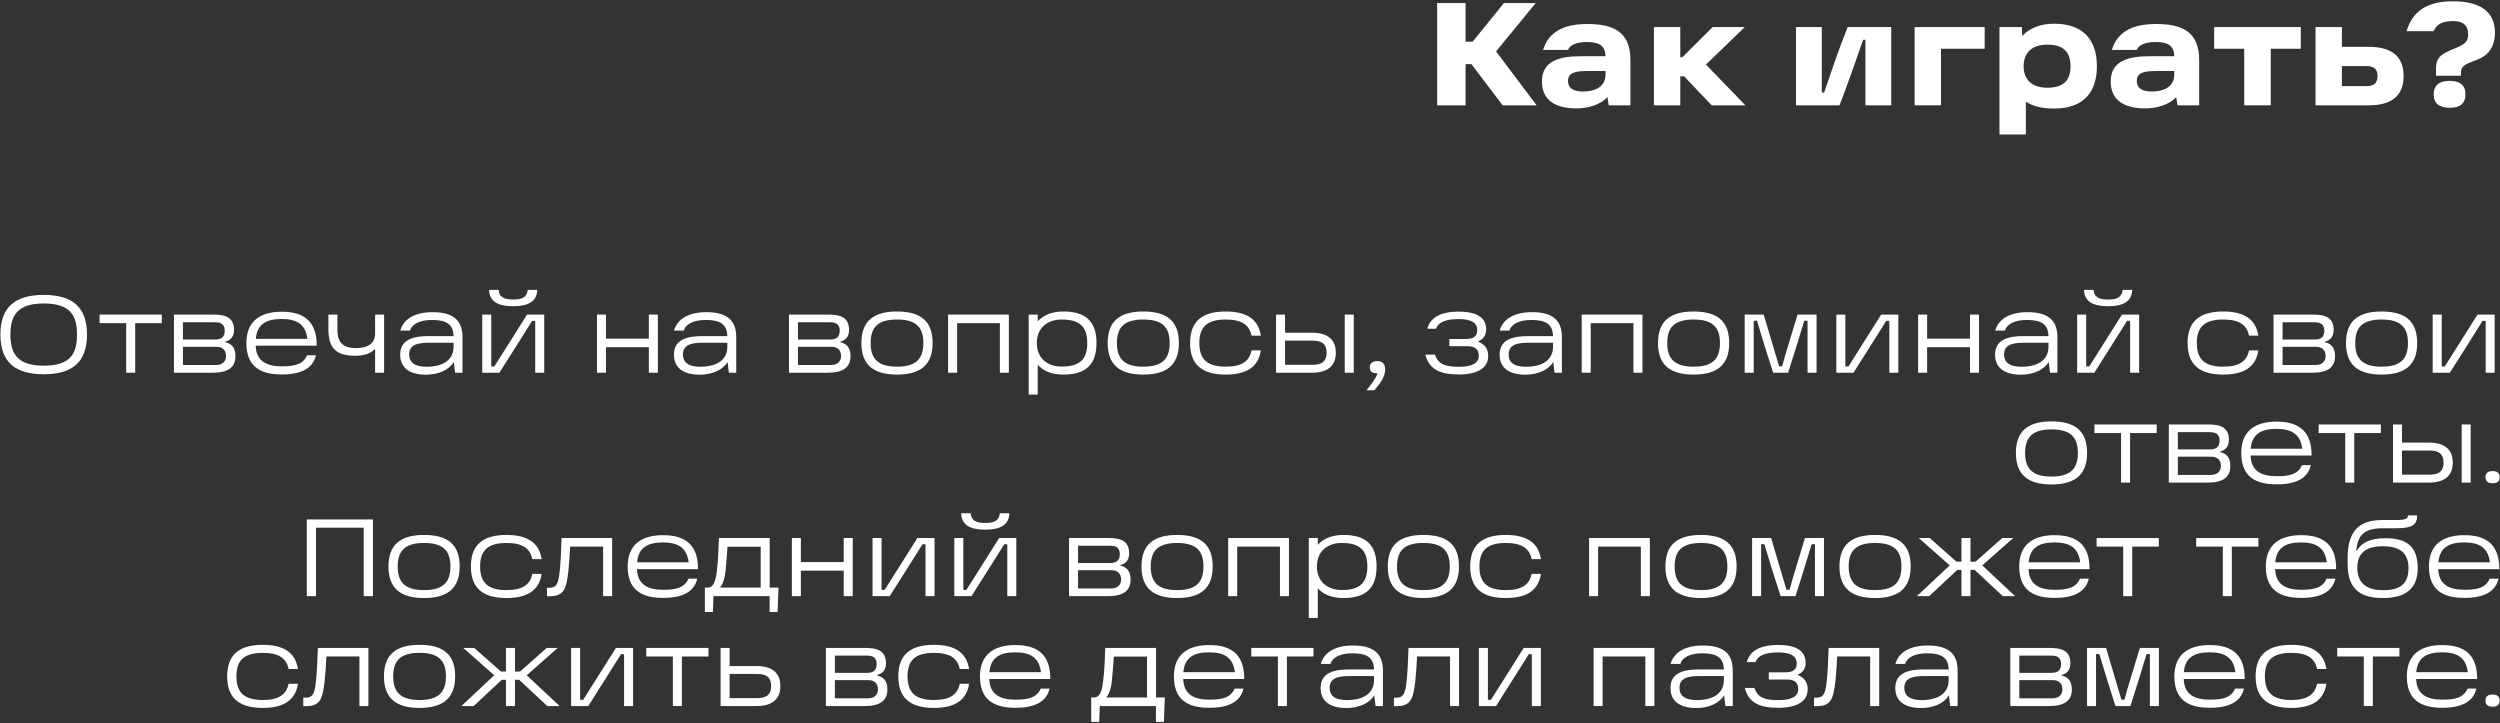 <?xml version="1.0" encoding="UTF-8"?> <svg xmlns="http://www.w3.org/2000/svg" width="1092" height="316" viewBox="0 0 1092 316" fill="none"><rect x="0" y="0" width="1092" height="316" fill="#333333" stroke="none"/><path d="M1088.78 303.36C1090.75 303.36 1091.85 304.224 1091.85 306C1091.85 307.872 1090.75 308.688 1088.78 308.688C1086.76 308.688 1085.66 307.872 1085.66 306C1085.66 304.224 1086.76 303.36 1088.78 303.36Z" fill="white"></path><path d="M1066.76 281.76C1076.89 281.76 1082.07 286.368 1082.03 296.592H1055.39C1055.58 303.312 1060.09 305.616 1066.76 305.616C1072.23 305.616 1076.07 304.848 1077.85 300.768H1081.69C1080.39 306.48 1075.31 309.168 1066.76 309.168C1056.78 309.168 1051.31 305.184 1051.31 295.44C1051.31 285.936 1057.31 281.76 1066.76 281.76ZM1055.43 293.616H1077.95C1077.18 287.376 1073.48 284.928 1066.71 284.928C1059.75 284.928 1055.96 287.376 1055.43 293.616Z" fill="white"></path><path d="M1020.9 286.752V283.008H1048.06V286.752H1036.45V308.4H1032.51V286.752H1020.9Z" fill="white"></path><path d="M1000.81 309.216C990.587 309.216 985.259 304.992 985.259 295.44C985.259 285.888 990.587 281.664 1000.81 281.664C1009.83 281.664 1015.07 284.976 1016.17 292.224H1012.09C1011.13 287.472 1007.72 285.168 1000.81 285.168C992.603 285.168 989.291 288.48 989.291 295.44C989.291 302.4 992.603 305.76 1000.81 305.76C1007.72 305.76 1011.13 303.456 1012.09 298.656H1016.17C1015.07 305.952 1009.83 309.216 1000.81 309.216Z" fill="white"></path><path d="M965.23 281.76C975.358 281.76 980.542 286.368 980.494 296.592H953.854C954.046 303.312 958.558 305.616 965.23 305.616C970.702 305.616 974.542 304.848 976.318 300.768H980.158C978.862 306.48 973.774 309.168 965.23 309.168C955.246 309.168 949.774 305.184 949.774 295.44C949.774 285.936 955.774 281.76 965.23 281.76ZM953.902 293.616H976.414C975.646 287.376 971.95 284.928 965.182 284.928C958.222 284.928 954.43 287.376 953.902 293.616Z" fill="white"></path><path d="M911.615 308.4V283.008H919.919L923.807 296.112C925.055 300.384 925.823 302.784 926.639 305.616H927.983C928.703 302.784 929.423 300.384 930.719 296.112L934.703 283.008H943.007V308.4H939.071V285.696H937.631C936.095 290.88 932.687 301.872 930.575 308.4H924.047C921.887 301.872 918.479 290.88 916.991 285.696H915.551V308.4H911.615Z" fill="white"></path><path d="M900.516 295.056C902.916 295.632 904.98 297.072 904.98 301.152C904.98 306.096 901.716 308.4 895.092 308.4H878.1V283.008H895.38C901.236 283.008 904.356 284.64 904.356 289.824C904.356 292.896 902.484 294.384 900.516 294.816V295.056ZM896.196 286.368H882.036V293.904H896.196C899.316 293.904 900.276 292.272 900.276 290.064C900.276 287.904 899.316 286.368 896.196 286.368ZM896.436 305.04C899.508 305.04 900.852 303.216 900.852 301.152C900.852 298.848 899.652 297.072 896.532 297.072H882.036V305.04H896.436Z" fill="white"></path><path d="M841.971 281.952C850.323 281.952 855.075 284.928 855.075 292.848V308.4H851.859L851.283 303.696C849.219 307.2 844.515 309.264 839.187 309.264C832.035 309.264 827.859 306.336 827.859 300.48C827.859 293.664 834.051 292.416 840.243 292.416H851.187C851.043 287.424 848.355 285.36 841.779 285.36C836.355 285.36 832.995 287.184 832.131 290.016H827.907C829.347 284.784 834.531 281.952 841.971 281.952ZM839.475 305.808C844.899 305.808 851.187 303.888 851.187 297.024V295.296H841.587C837.123 295.296 831.795 295.344 831.795 300.432C831.795 304.08 834.387 305.808 839.475 305.808Z" fill="white"></path><path d="M798.754 283.008H820.834V308.4H816.898V286.752H802.498C802.306 290.304 802.018 294.72 801.73 297.408C800.77 305.712 799.618 308.448 793.33 308.448H792.37V304.752H793.33C796.498 304.752 797.362 303.072 797.938 297.408C798.274 294.192 798.562 289.344 798.754 283.008Z" fill="white"></path><path d="M776.834 309.168C768.914 309.168 763.778 307.152 762.146 300.48H766.322C767.858 304.992 771.266 305.808 776.834 305.808C782.402 305.808 785.474 304.272 785.474 301.056C785.474 298.176 783.89 296.832 780.626 296.832H772.61V293.664H779.906C782.93 293.664 784.802 292.656 784.802 289.824C784.802 286.368 781.922 284.976 776.546 284.976C770.834 284.976 767.762 286.464 766.802 289.2H763.01C764.45 283.392 770.45 281.712 776.546 281.712C784.562 281.712 788.69 284.256 788.69 289.488C788.69 292.08 787.49 293.712 785.378 294.624V294.912C787.73 295.872 789.602 297.648 789.602 301.104C789.602 305.952 785.522 309.168 776.834 309.168Z" fill="white"></path><path d="M743.768 281.952C752.12 281.952 756.872 284.928 756.872 292.848V308.4H753.656L753.08 303.696C751.016 307.2 746.312 309.264 740.984 309.264C733.832 309.264 729.656 306.336 729.656 300.48C729.656 293.664 735.848 292.416 742.04 292.416H752.984C752.84 287.424 750.152 285.36 743.576 285.36C738.152 285.36 734.792 287.184 733.928 290.016H729.704C731.144 284.784 736.328 281.952 743.768 281.952ZM741.272 305.808C746.696 305.808 752.984 303.888 752.984 297.024V295.296H743.384C738.92 295.296 733.592 295.344 733.592 300.432C733.592 304.08 736.184 305.808 741.272 305.808Z" fill="white"></path><path d="M696.084 308.4V283.008H722.628V308.4H718.692V286.752H700.02V308.4H696.084Z" fill="white"></path><path d="M645.975 308.4V283.008H649.911V305.664H651.255C655.719 298.56 660.567 290.88 665.559 283.008H673.047V308.4H669.111V285.744H667.767C663.783 292.032 658.503 300.576 653.463 308.4H645.975Z" fill="white"></path><path d="M615.239 283.008H637.319V308.4H633.383V286.752H618.983C618.791 290.304 618.503 294.72 618.215 297.408C617.255 305.712 616.103 308.448 609.815 308.448H608.854V304.752H609.815C612.983 304.752 613.847 303.072 614.423 297.408C614.759 294.192 615.047 289.344 615.239 283.008Z" fill="white"></path><path d="M590.956 281.952C599.308 281.952 604.06 284.928 604.06 292.848V308.4H600.844L600.268 303.696C598.204 307.2 593.5 309.264 588.172 309.264C581.02 309.264 576.844 306.336 576.844 300.48C576.844 293.664 583.036 292.416 589.228 292.416H600.172C600.028 287.424 597.34 285.36 590.764 285.36C585.34 285.36 581.98 287.184 581.116 290.016H576.892C578.332 284.784 583.516 281.952 590.956 281.952ZM588.46 305.808C593.884 305.808 600.172 303.888 600.172 297.024V295.296H590.572C586.108 295.296 580.78 295.344 580.78 300.432C580.78 304.08 583.372 305.808 588.46 305.808Z" fill="white"></path><path d="M546.568 286.752V283.008H573.736V286.752H562.12V308.4H558.184V286.752H546.568Z" fill="white"></path><path d="M528.215 281.76C538.343 281.76 543.527 286.368 543.479 296.592H516.839C517.031 303.312 521.543 305.616 528.215 305.616C533.687 305.616 537.527 304.848 539.303 300.768H543.143C541.847 306.48 536.759 309.168 528.215 309.168C518.231 309.168 512.759 305.184 512.759 295.44C512.759 285.936 518.759 281.76 528.215 281.76ZM516.887 293.616H539.399C538.631 287.376 534.935 284.928 528.167 284.928C521.207 284.928 517.415 287.376 516.887 293.616Z" fill="white"></path><path d="M476.636 315.312V304.656H477.788C480.524 304.656 481.34 301.728 481.868 297.408C482.492 292.272 482.588 287.712 482.78 283.008H504.956V304.656H508.844C508.748 305.808 508.652 307.584 508.604 309.504L508.412 315.312H504.908V308.4H480.38L480.14 315.312H476.636ZM483.212 304.656H501.02V286.8H486.524C486.236 290.64 486.044 293.904 485.66 297.408C485.276 301.104 484.364 303.312 483.212 304.656Z" fill="white"></path><path d="M443.512 281.76C453.64 281.76 458.824 286.368 458.776 296.592H432.136C432.328 303.312 436.84 305.616 443.512 305.616C448.984 305.616 452.824 304.848 454.6 300.768H458.44C457.144 306.48 452.056 309.168 443.512 309.168C433.528 309.168 428.056 305.184 428.056 295.44C428.056 285.936 434.056 281.76 443.512 281.76ZM432.184 293.616H454.696C453.928 287.376 450.232 284.928 443.464 284.928C436.504 284.928 432.712 287.376 432.184 293.616Z" fill="white"></path><path d="M407.936 309.216C397.712 309.216 392.384 304.992 392.384 295.44C392.384 285.888 397.712 281.664 407.936 281.664C416.96 281.664 422.192 284.976 423.296 292.224H419.216C418.256 287.472 414.848 285.168 407.936 285.168C399.728 285.168 396.416 288.48 396.416 295.44C396.416 302.4 399.728 305.76 407.936 305.76C414.848 305.76 418.256 303.456 419.216 298.656H423.296C422.192 305.952 416.96 309.216 407.936 309.216Z" fill="white"></path><path d="M383.156 295.056C385.556 295.632 387.62 297.072 387.62 301.152C387.62 306.096 384.356 308.4 377.732 308.4H360.74V283.008H378.02C383.876 283.008 386.996 284.64 386.996 289.824C386.996 292.896 385.124 294.384 383.156 294.816V295.056ZM378.836 286.368H364.676V293.904H378.836C381.956 293.904 382.916 292.272 382.916 290.064C382.916 287.904 381.956 286.368 378.836 286.368ZM379.076 305.04C382.148 305.04 383.492 303.216 383.492 301.152C383.492 298.848 382.292 297.072 379.172 297.072H364.676V305.04H379.076Z" fill="white"></path><path d="M330.452 290.928C336.884 290.928 340.868 293.616 340.868 299.664C340.868 305.712 336.884 308.4 330.452 308.4H314.756V283.008H318.692V290.928H330.452ZM330.788 304.944C335.252 304.944 336.836 303.024 336.836 299.664C336.836 296.304 335.252 294.384 330.788 294.384H318.692V304.944H330.788Z" fill="white"></path><path d="M282.287 286.752V283.008H309.455V286.752H297.839V308.4H293.903V286.752H282.287Z" fill="white"></path><path d="M249.459 308.4V283.008H253.395V305.664H254.739C259.203 298.56 264.051 290.88 269.043 283.008H276.531V308.4H272.595V285.744H271.251C267.267 292.032 261.987 300.576 256.947 308.4H249.459Z" fill="white"></path><path d="M230.076 294.96L244.428 308.4H239.052L226.764 296.928H224.94V308.4H221.004V296.928H219.18L206.892 308.4H201.516L215.868 294.96L202.332 283.008H207.132L218.796 293.328H221.004V283.008H224.94V293.328H227.148L238.812 283.008H243.612L230.076 294.96Z" fill="white"></path><path d="M183.264 309.216C172.992 309.216 167.712 304.992 167.712 295.44C167.712 285.888 172.992 281.664 183.264 281.664C193.632 281.664 198.816 285.888 198.816 295.44C198.816 304.992 193.488 309.216 183.264 309.216ZM183.264 305.76C191.52 305.76 194.784 302.4 194.784 295.44C194.784 288.48 191.52 285.168 183.264 285.168C175.008 285.168 171.744 288.48 171.744 295.44C171.744 302.4 175.008 305.76 183.264 305.76Z" fill="white"></path><path d="M138.848 283.008H160.928V308.4H156.992V286.752H142.592C142.4 290.304 142.112 294.72 141.824 297.408C140.864 305.712 139.712 308.448 133.424 308.448H132.464V304.752H133.424C136.592 304.752 137.456 303.072 138.032 297.408C138.368 294.192 138.656 289.344 138.848 283.008Z" fill="white"></path><path d="M114.78 309.216C104.556 309.216 99.228 304.992 99.228 295.44C99.228 285.888 104.556 281.664 114.78 281.664C123.804 281.664 129.036 284.976 130.14 292.224H126.06C125.1 287.472 121.692 285.168 114.78 285.168C106.572 285.168 103.26 288.48 103.26 295.44C103.26 302.4 106.572 305.76 114.78 305.76C121.692 305.76 125.1 303.456 126.06 298.656H130.14C129.036 305.952 123.804 309.216 114.78 309.216Z" fill="white"></path><path d="M1076.42 233.76C1086.55 233.76 1091.73 238.368 1091.68 248.592H1065.04C1065.23 255.312 1069.75 257.616 1076.42 257.616C1081.89 257.616 1085.73 256.848 1087.51 252.768H1091.35C1090.05 258.48 1084.96 261.168 1076.42 261.168C1066.43 261.168 1060.96 257.184 1060.96 247.44C1060.96 237.936 1066.96 233.76 1076.42 233.76ZM1065.09 245.616H1087.6C1086.83 239.376 1083.14 236.928 1076.37 236.928C1069.41 236.928 1065.62 239.376 1065.09 245.616Z" fill="white"></path><path d="M1040.85 261.216C1031.05 261.216 1025.44 257.472 1025.44 246.192V243.984C1025.44 232.224 1030.09 227.136 1040.7 227.136H1046.89C1051.45 227.136 1051.79 226.176 1051.79 225.12H1055.82C1055.82 229.68 1053.04 230.736 1046.46 230.736H1040.85C1032.11 230.736 1029.85 234.24 1029.18 240.624H1029.37C1031.68 236.88 1035.33 235.104 1042 235.104C1051.41 235.104 1056.06 238.8 1056.06 248.208C1056.06 257.232 1050.64 261.216 1040.85 261.216ZM1040.85 257.808C1047.95 257.808 1052.03 255.36 1052.03 248.208C1052.03 241.248 1047.95 238.608 1040.85 238.608C1033.6 238.608 1029.66 241.44 1029.66 248.016C1029.66 255.36 1034.61 257.808 1040.85 257.808Z" fill="white"></path><path d="M1005.17 233.76C1015.3 233.76 1020.48 238.368 1020.43 248.592H993.792C993.984 255.312 998.496 257.616 1005.17 257.616C1010.64 257.616 1014.48 256.848 1016.26 252.768H1020.1C1018.8 258.48 1013.71 261.168 1005.17 261.168C995.184 261.168 989.712 257.184 989.712 247.44C989.712 237.936 995.712 233.76 1005.17 233.76ZM993.84 245.616H1016.35C1015.58 239.376 1011.89 236.928 1005.12 236.928C998.16 236.928 994.368 239.376 993.84 245.616Z" fill="white"></path><path d="M959.303 238.752V235.008H986.471V238.752H974.855V260.4H970.919V238.752H959.303Z" fill="white"></path><path d="M915.803 238.752V235.008H942.971V238.752H931.355V260.4H927.419V238.752H915.803Z" fill="white"></path><path d="M897.449 233.76C907.577 233.76 912.761 238.368 912.713 248.592H886.073C886.265 255.312 890.777 257.616 897.449 257.616C902.921 257.616 906.761 256.848 908.537 252.768H912.377C911.081 258.48 905.993 261.168 897.449 261.168C887.465 261.168 881.993 257.184 881.993 247.44C881.993 237.936 887.993 233.76 897.449 233.76ZM886.121 245.616H908.633C907.865 239.376 904.169 236.928 897.401 236.928C890.441 236.928 886.649 239.376 886.121 245.616Z" fill="white"></path><path d="M865.841 246.96L880.193 260.4H874.817L862.529 248.928H860.705V260.4H856.769V248.928H854.945L842.657 260.4H837.281L851.633 246.96L838.097 235.008H842.897L854.561 245.328H856.769V235.008H860.705V245.328H862.913L874.577 235.008H879.377L865.841 246.96Z" fill="white"></path><path d="M819.029 261.216C808.757 261.216 803.478 256.992 803.478 247.44C803.478 237.888 808.757 233.664 819.029 233.664C829.397 233.664 834.582 237.888 834.582 247.44C834.582 256.992 829.253 261.216 819.029 261.216ZM819.029 257.76C827.285 257.76 830.55 254.4 830.55 247.44C830.55 240.48 827.285 237.168 819.029 237.168C810.773 237.168 807.509 240.48 807.509 247.44C807.509 254.4 810.773 257.76 819.029 257.76Z" fill="white"></path><path d="M765.318 260.4V235.008H773.622L777.51 248.112C778.758 252.384 779.526 254.784 780.342 257.616H781.686C782.406 254.784 783.126 252.384 784.422 248.112L788.406 235.008H796.71V260.4H792.774V237.696H791.334C789.798 242.88 786.39 253.872 784.278 260.4H777.75C775.59 253.872 772.182 242.88 770.694 237.696H769.254V260.4H765.318Z" fill="white"></path><path d="M742.998 261.216C732.726 261.216 727.446 256.992 727.446 247.44C727.446 237.888 732.726 233.664 742.998 233.664C753.366 233.664 758.55 237.888 758.55 247.44C758.55 256.992 753.222 261.216 742.998 261.216ZM742.998 257.76C751.254 257.76 754.518 254.4 754.518 247.44C754.518 240.48 751.254 237.168 742.998 237.168C734.742 237.168 731.478 240.48 731.478 247.44C731.478 254.4 734.742 257.76 742.998 257.76Z" fill="white"></path><path d="M694.115 260.4V235.008H720.659V260.4H716.723V238.752H698.051V260.4H694.115Z" fill="white"></path><path d="M657.733 261.216C647.509 261.216 642.181 256.992 642.181 247.44C642.181 237.888 647.509 233.664 657.733 233.664C666.757 233.664 671.989 236.976 673.093 244.224H669.013C668.053 239.472 664.645 237.168 657.733 237.168C649.525 237.168 646.213 240.48 646.213 247.44C646.213 254.4 649.525 257.76 657.733 257.76C664.645 257.76 668.053 255.456 669.013 250.656H673.093C671.989 257.952 666.757 261.216 657.733 261.216Z" fill="white"></path><path d="M621.733 261.216C611.461 261.216 606.181 256.992 606.181 247.44C606.181 237.888 611.461 233.664 621.733 233.664C632.101 233.664 637.285 237.888 637.285 247.44C637.285 256.992 631.957 261.216 621.733 261.216ZM621.733 257.76C629.989 257.76 633.253 254.4 633.253 247.44C633.253 240.48 629.989 237.168 621.733 237.168C613.477 237.168 610.213 240.48 610.213 247.44C610.213 254.4 613.477 257.76 621.733 257.76Z" fill="white"></path><path d="M586.846 233.664C596.782 233.664 601.294 238.176 601.294 247.44C601.294 256.704 596.782 261.216 586.846 261.216C581.518 261.216 577.918 259.536 575.614 256.944V269.952H571.678V235.008H575.614V237.984C577.918 235.392 581.566 233.664 586.846 233.664ZM586.126 257.712C593.902 257.712 597.262 254.64 597.262 247.44C597.262 240.24 593.854 237.168 586.126 237.168C579.934 237.168 575.23 240.72 575.23 247.44C575.23 254.16 579.934 257.712 586.126 257.712Z" fill="white"></path><path d="M536.475 260.4V235.008H563.019V260.4H559.083V238.752H540.411V260.4H536.475Z" fill="white"></path><path d="M514.155 261.216C503.883 261.216 498.603 256.992 498.603 247.44C498.603 237.888 503.883 233.664 514.155 233.664C524.523 233.664 529.707 237.888 529.707 247.44C529.707 256.992 524.379 261.216 514.155 261.216ZM514.155 257.76C522.411 257.76 525.675 254.4 525.675 247.44C525.675 240.48 522.411 237.168 514.155 237.168C505.899 237.168 502.635 240.48 502.635 247.44C502.635 254.4 505.899 257.76 514.155 257.76Z" fill="white"></path><path d="M489.375 247.056C491.775 247.632 493.839 249.072 493.839 253.152C493.839 258.096 490.575 260.4 483.951 260.4H466.959V235.008H484.239C490.095 235.008 493.215 236.64 493.215 241.824C493.215 244.896 491.343 246.384 489.375 246.816V247.056ZM485.055 238.368H470.895V245.904H485.055C488.175 245.904 489.135 244.272 489.135 242.064C489.135 239.904 488.175 238.368 485.055 238.368ZM485.295 257.04C488.367 257.04 489.711 255.216 489.711 253.152C489.711 250.848 488.511 249.072 485.391 249.072H470.895V257.04H485.295Z" fill="white"></path><path d="M430.338 231.36C423.618 231.36 420.018 229.248 419.826 224.208H424.002C424.242 227.136 425.97 228.432 430.338 228.432C434.706 228.432 436.434 227.136 436.722 224.208H440.898C440.706 229.248 437.058 231.36 430.338 231.36ZM416.85 260.4V235.008H420.786V257.664H422.13C426.594 250.56 431.442 242.88 436.434 235.008H443.922V260.4H439.986V237.744H438.642C434.658 244.032 429.378 252.576 424.338 260.4H416.85Z" fill="white"></path><path d="M381.131 260.4V235.008H385.067V257.664H386.411C390.875 250.56 395.723 242.88 400.715 235.008H408.203V260.4H404.267V237.744H402.923C398.939 244.032 393.659 252.576 388.619 260.4H381.131Z" fill="white"></path><path d="M368.537 235.008H372.473V260.4H368.537V249.264H349.817V260.4H345.881V235.008H349.817V245.52H368.537V235.008Z" fill="white"></path><path d="M307.886 267.312V256.656H309.038C311.774 256.656 312.59 253.728 313.118 249.408C313.742 244.272 313.838 239.712 314.03 235.008H336.206V256.656H340.094C339.998 257.808 339.902 259.584 339.854 261.504L339.662 267.312H336.158V260.4H311.63L311.39 267.312H307.886ZM314.462 256.656H332.27V238.8H317.774C317.486 242.64 317.294 245.904 316.91 249.408C316.526 253.104 315.614 255.312 314.462 256.656Z" fill="white"></path><path d="M289.621 233.76C299.749 233.76 304.933 238.368 304.885 248.592H278.245C278.437 255.312 282.949 257.616 289.621 257.616C295.093 257.616 298.933 256.848 300.709 252.768H304.549C303.253 258.48 298.165 261.168 289.621 261.168C279.637 261.168 274.165 257.184 274.165 247.44C274.165 237.936 280.165 233.76 289.621 233.76ZM278.293 245.616H300.805C300.037 239.376 296.341 236.928 289.573 236.928C282.613 236.928 278.821 239.376 278.293 245.616Z" fill="white"></path><path d="M245.301 235.008H267.381V260.4H263.445V238.752H249.045C248.853 242.304 248.565 246.72 248.277 249.408C247.317 257.712 246.165 260.448 239.877 260.448H238.917V256.752H239.877C243.045 256.752 243.909 255.072 244.485 249.408C244.821 246.192 245.109 241.344 245.301 235.008Z" fill="white"></path><path d="M221.233 261.216C211.009 261.216 205.681 256.992 205.681 247.44C205.681 237.888 211.009 233.664 221.233 233.664C230.257 233.664 235.489 236.976 236.593 244.224H232.513C231.553 239.472 228.145 237.168 221.233 237.168C213.025 237.168 209.713 240.48 209.713 247.44C209.713 254.4 213.025 257.76 221.233 257.76C228.145 257.76 231.553 255.456 232.513 250.656H236.593C235.489 257.952 230.257 261.216 221.233 261.216Z" fill="white"></path><path d="M185.233 261.216C174.961 261.216 169.681 256.992 169.681 247.44C169.681 237.888 174.961 233.664 185.233 233.664C195.601 233.664 200.785 237.888 200.785 247.44C200.785 256.992 195.457 261.216 185.233 261.216ZM185.233 257.76C193.489 257.76 196.753 254.4 196.753 247.44C196.753 240.48 193.489 237.168 185.233 237.168C176.977 237.168 173.713 240.48 173.713 247.44C173.713 254.4 176.977 257.76 185.233 257.76Z" fill="white"></path><path d="M134.006 226.896H162.902V260.4H158.87V230.496H138.038V260.4H134.006V226.896Z" fill="white"></path><path d="M1088.78 205.76C1090.75 205.76 1091.85 206.624 1091.85 208.4C1091.85 210.272 1090.75 211.088 1088.78 211.088C1086.76 211.088 1085.66 210.272 1085.66 208.4C1085.66 206.624 1086.76 205.76 1088.78 205.76Z" fill="white"></path><path d="M1060.95 193.328C1067.38 193.328 1071.37 196.016 1071.37 202.064C1071.37 208.112 1067.38 210.8 1060.95 210.8H1045.26V185.408H1049.19V193.328H1060.95ZM1075.26 185.408H1079.19V210.8H1075.26V185.408ZM1061.29 207.344C1065.75 207.344 1067.34 205.424 1067.34 202.064C1067.34 198.704 1065.75 196.784 1061.29 196.784H1049.19V207.344H1061.29Z" fill="white"></path><path d="M1012.79 189.152V185.408H1039.96V189.152H1028.34V210.8H1024.4V189.152H1012.79Z" fill="white"></path><path d="M994.433 184.16C1004.56 184.16 1009.75 188.768 1009.7 198.992H983.058C983.25 205.712 987.761 208.016 994.433 208.016C999.905 208.016 1003.75 207.248 1005.52 203.168H1009.36C1008.07 208.88 1002.98 211.568 994.433 211.568C984.449 211.568 978.978 207.584 978.978 197.84C978.978 188.336 984.977 184.16 994.433 184.16ZM983.105 196.016H1005.62C1004.85 189.776 1001.15 187.328 994.385 187.328C987.425 187.328 983.633 189.776 983.105 196.016Z" fill="white"></path><path d="M969.75 197.456C972.15 198.032 974.214 199.472 974.214 203.552C974.214 208.496 970.95 210.8 964.326 210.8H947.334V185.408H964.614C970.47 185.408 973.59 187.04 973.59 192.224C973.59 195.296 971.718 196.784 969.75 197.216V197.456ZM965.43 188.768H951.27V196.304H965.43C968.55 196.304 969.51 194.672 969.51 192.464C969.51 190.304 968.55 188.768 965.43 188.768ZM965.67 207.44C968.742 207.44 970.086 205.616 970.086 203.552C970.086 201.248 968.886 199.472 965.766 199.472H951.27V207.44H965.67Z" fill="white"></path><path d="M914.865 189.152V185.408H942.033V189.152H930.417V210.8H926.481V189.152H914.865Z" fill="white"></path><path d="M896.092 211.616C885.82 211.616 880.54 207.392 880.54 197.84C880.54 188.288 885.82 184.064 896.092 184.064C906.46 184.064 911.644 188.288 911.644 197.84C911.644 207.392 906.316 211.616 896.092 211.616ZM896.092 208.16C904.348 208.16 907.612 204.8 907.612 197.84C907.612 190.88 904.348 187.568 896.092 187.568C887.836 187.568 884.572 190.88 884.572 197.84C884.572 204.8 887.836 208.16 896.092 208.16Z" fill="white"></path><path d="M1062.6 162.8V137.408H1066.54V160.064H1067.88C1072.34 152.96 1077.19 145.28 1082.18 137.408H1089.67V162.8H1085.74V140.144H1084.39C1080.41 146.432 1075.13 154.976 1070.09 162.8H1062.6Z" fill="white"></path><path d="M1040.28 163.616C1030.01 163.616 1024.73 159.392 1024.73 149.84C1024.73 140.288 1030.01 136.064 1040.28 136.064C1050.65 136.064 1055.83 140.288 1055.83 149.84C1055.83 159.392 1050.5 163.616 1040.28 163.616ZM1040.28 160.16C1048.54 160.16 1051.8 156.8 1051.8 149.84C1051.8 142.88 1048.54 139.568 1040.28 139.568C1032.02 139.568 1028.76 142.88 1028.76 149.84C1028.76 156.8 1032.02 160.16 1040.28 160.16Z" fill="white"></path><path d="M1015.5 149.456C1017.9 150.032 1019.96 151.472 1019.96 155.552C1019.96 160.496 1016.7 162.8 1010.08 162.8H993.084V137.408H1010.36C1016.22 137.408 1019.34 139.04 1019.34 144.224C1019.34 147.296 1017.47 148.784 1015.5 149.216V149.456ZM1011.18 140.768H997.02V148.304H1011.18C1014.3 148.304 1015.26 146.672 1015.26 144.464C1015.26 142.304 1014.3 140.768 1011.18 140.768ZM1011.42 159.44C1014.49 159.44 1015.84 157.616 1015.84 155.552C1015.84 153.248 1014.64 151.472 1011.52 151.472H997.02V159.44H1011.42Z" fill="white"></path><path d="M971.092 163.616C960.868 163.616 955.54 159.392 955.54 149.84C955.54 140.288 960.868 136.064 971.092 136.064C980.116 136.064 985.348 139.376 986.452 146.624H982.372C981.412 141.872 978.004 139.568 971.092 139.568C962.884 139.568 959.572 142.88 959.572 149.84C959.572 156.8 962.884 160.16 971.092 160.16C978.004 160.16 981.412 157.856 982.372 153.056H986.452C985.348 160.352 980.116 163.616 971.092 163.616Z" fill="white"></path><path d="M920.791 133.76C914.071 133.76 910.471 131.648 910.279 126.608H914.455C914.695 129.536 916.423 130.832 920.791 130.832C925.159 130.832 926.887 129.536 927.175 126.608H931.351C931.159 131.648 927.511 133.76 920.791 133.76ZM907.303 162.8V137.408H911.239V160.064H912.583C917.047 152.96 921.895 145.28 926.887 137.408H934.375V162.8H930.439V140.144H929.095C925.111 146.432 919.831 154.976 914.791 162.8H907.303Z" fill="white"></path><path d="M885.565 136.352C893.917 136.352 898.669 139.328 898.669 147.248V162.8H895.453L894.877 158.096C892.813 161.6 888.109 163.664 882.781 163.664C875.629 163.664 871.453 160.736 871.453 154.88C871.453 148.064 877.645 146.816 883.837 146.816H894.781C894.637 141.824 891.949 139.76 885.373 139.76C879.949 139.76 876.589 141.584 875.725 144.416H871.501C872.941 139.184 878.125 136.352 885.565 136.352ZM883.069 160.208C888.493 160.208 894.781 158.288 894.781 151.424V149.696H885.181C880.717 149.696 875.389 149.744 875.389 154.832C875.389 158.48 877.981 160.208 883.069 160.208Z" fill="white"></path><path d="M860.49 137.408H864.426V162.8H860.49V151.664H841.77V162.8H837.834V137.408H841.77V147.92H860.49V137.408Z" fill="white"></path><path d="M802.115 162.8V137.408H806.051V160.064H807.395C811.859 152.96 816.707 145.28 821.699 137.408H829.187V162.8H825.251V140.144H823.907C819.923 146.432 814.643 154.976 809.603 162.8H802.115Z" fill="white"></path><path d="M762.084 162.8V137.408H770.388L774.276 150.512C775.524 154.784 776.292 157.184 777.108 160.016H778.452C779.172 157.184 779.892 154.784 781.188 150.512L785.172 137.408H793.476V162.8H789.54V140.096H788.1C786.564 145.28 783.156 156.272 781.044 162.8H774.516C772.356 156.272 768.948 145.28 767.46 140.096H766.02V162.8H762.084Z" fill="white"></path><path d="M739.764 163.616C729.492 163.616 724.212 159.392 724.212 149.84C724.212 140.288 729.492 136.064 739.764 136.064C750.132 136.064 755.316 140.288 755.316 149.84C755.316 159.392 749.988 163.616 739.764 163.616ZM739.764 160.16C748.02 160.16 751.284 156.8 751.284 149.84C751.284 142.88 748.02 139.568 739.764 139.568C731.508 139.568 728.244 142.88 728.244 149.84C728.244 156.8 731.508 160.16 739.764 160.16Z" fill="white"></path><path d="M690.881 162.8V137.408H717.425V162.8H713.489V141.152H694.817V162.8H690.881Z" fill="white"></path><path d="M669.143 136.352C677.495 136.352 682.247 139.328 682.247 147.248V162.8H679.031L678.455 158.096C676.391 161.6 671.687 163.664 666.359 163.664C659.207 163.664 655.031 160.736 655.031 154.88C655.031 148.064 661.223 146.816 667.415 146.816H678.359C678.215 141.824 675.527 139.76 668.951 139.76C663.527 139.76 660.167 141.584 659.303 144.416H655.079C656.519 139.184 661.703 136.352 669.143 136.352ZM666.647 160.208C672.071 160.208 678.359 158.288 678.359 151.424V149.696H668.759C664.295 149.696 658.967 149.744 658.967 154.832C658.967 158.48 661.559 160.208 666.647 160.208Z" fill="white"></path><path d="M637.288 163.568C629.368 163.568 624.232 161.552 622.6 154.88H626.776C628.312 159.392 631.72 160.208 637.288 160.208C642.856 160.208 645.928 158.672 645.928 155.456C645.928 152.576 644.344 151.232 641.08 151.232H633.064V148.064H640.36C643.384 148.064 645.256 147.056 645.256 144.224C645.256 140.768 642.376 139.376 637 139.376C631.288 139.376 628.216 140.864 627.256 143.6H623.464C624.904 137.792 630.904 136.112 637 136.112C645.016 136.112 649.144 138.656 649.144 143.888C649.144 146.48 647.944 148.112 645.832 149.024V149.312C648.184 150.272 650.056 152.048 650.056 155.504C650.056 160.352 645.976 163.568 637.288 163.568Z" fill="white"></path><path d="M596.872 170.48C598.936 167.984 600.952 165.152 601.528 163.616C601.672 163.232 601.672 163.04 601.432 163.04C600.712 163.04 600.04 162.944 599.56 162.704C598.744 162.32 598.312 161.6 598.312 160.448C598.312 158.768 599.512 157.712 601.528 157.712C603.976 157.712 605.032 159.104 605.032 161.408C605.032 164.768 602.584 167.888 600.28 170.48H596.872Z" fill="white"></path><path d="M573.077 145.328C579.509 145.328 583.493 148.016 583.493 154.064C583.493 160.112 579.509 162.8 573.077 162.8H557.381V137.408H561.317V145.328H573.077ZM587.381 137.408H591.317V162.8H587.381V137.408ZM573.413 159.344C577.877 159.344 579.461 157.424 579.461 154.064C579.461 150.704 577.877 148.784 573.413 148.784H561.317V159.344H573.413Z" fill="white"></path><path d="M535.389 163.616C525.165 163.616 519.837 159.392 519.837 149.84C519.837 140.288 525.165 136.064 535.389 136.064C544.413 136.064 549.645 139.376 550.749 146.624H546.669C545.709 141.872 542.301 139.568 535.389 139.568C527.181 139.568 523.869 142.88 523.869 149.84C523.869 156.8 527.181 160.16 535.389 160.16C542.301 160.16 545.709 157.856 546.669 153.056H550.749C549.645 160.352 544.413 163.616 535.389 163.616Z" fill="white"></path><path d="M499.389 163.616C489.117 163.616 483.837 159.392 483.837 149.84C483.837 140.288 489.117 136.064 499.389 136.064C509.757 136.064 514.941 140.288 514.941 149.84C514.941 159.392 509.613 163.616 499.389 163.616ZM499.389 160.16C507.645 160.16 510.909 156.8 510.909 149.84C510.909 142.88 507.645 139.568 499.389 139.568C491.133 139.568 487.869 142.88 487.869 149.84C487.869 156.8 491.133 160.16 499.389 160.16Z" fill="white"></path><path d="M464.502 136.064C474.438 136.064 478.95 140.576 478.95 149.84C478.95 159.104 474.438 163.616 464.502 163.616C459.174 163.616 455.574 161.936 453.27 159.344V172.352H449.334V137.408H453.27V140.384C455.574 137.792 459.222 136.064 464.502 136.064ZM463.782 160.112C471.558 160.112 474.918 157.04 474.918 149.84C474.918 142.64 471.51 139.568 463.782 139.568C457.59 139.568 452.886 143.12 452.886 149.84C452.886 156.56 457.59 160.112 463.782 160.112Z" fill="white"></path><path d="M414.131 162.8V137.408H440.675V162.8H436.739V141.152H418.067V162.8H414.131Z" fill="white"></path><path d="M391.811 163.616C381.539 163.616 376.259 159.392 376.259 149.84C376.259 140.288 381.539 136.064 391.811 136.064C402.179 136.064 407.363 140.288 407.363 149.84C407.363 159.392 402.035 163.616 391.811 163.616ZM391.811 160.16C400.067 160.16 403.331 156.8 403.331 149.84C403.331 142.88 400.067 139.568 391.811 139.568C383.555 139.568 380.291 142.88 380.291 149.84C380.291 156.8 383.555 160.16 391.811 160.16Z" fill="white"></path><path d="M367.031 149.456C369.431 150.032 371.495 151.472 371.495 155.552C371.495 160.496 368.231 162.8 361.607 162.8H344.615V137.408H361.895C367.751 137.408 370.871 139.04 370.871 144.224C370.871 147.296 368.999 148.784 367.031 149.216V149.456ZM362.711 140.768H348.551V148.304H362.711C365.831 148.304 366.791 146.672 366.791 144.464C366.791 142.304 365.831 140.768 362.711 140.768ZM362.951 159.44C366.023 159.44 367.367 157.616 367.367 155.552C367.367 153.248 366.167 151.472 363.047 151.472H348.551V159.44H362.951Z" fill="white"></path><path d="M308.487 136.352C316.839 136.352 321.591 139.328 321.591 147.248V162.8H318.375L317.799 158.096C315.735 161.6 311.031 163.664 305.703 163.664C298.551 163.664 294.375 160.736 294.375 154.88C294.375 148.064 300.567 146.816 306.759 146.816H317.703C317.559 141.824 314.871 139.76 308.295 139.76C302.871 139.76 299.511 141.584 298.647 144.416H294.423C295.863 139.184 301.047 136.352 308.487 136.352ZM305.991 160.208C311.415 160.208 317.703 158.288 317.703 151.424V149.696H308.103C303.639 149.696 298.311 149.744 298.311 154.832C298.311 158.48 300.903 160.208 305.991 160.208Z" fill="white"></path><path d="M283.412 137.408H287.348V162.8H283.412V151.664H264.692V162.8H260.756V137.408H264.692V147.92H283.412V137.408Z" fill="white"></path><path d="M224.134 133.76C217.414 133.76 213.814 131.648 213.622 126.608H217.798C218.038 129.536 219.766 130.832 224.134 130.832C228.502 130.832 230.23 129.536 230.518 126.608H234.694C234.502 131.648 230.854 133.76 224.134 133.76ZM210.646 162.8V137.408H214.582V160.064H215.926C220.39 152.96 225.238 145.28 230.23 137.408H237.718V162.8H233.782V140.144H232.439C228.455 146.432 223.174 154.976 218.134 162.8H210.646Z" fill="white"></path><path d="M188.909 136.352C197.261 136.352 202.013 139.328 202.013 147.248V162.8H198.797L198.221 158.096C196.157 161.6 191.453 163.664 186.125 163.664C178.973 163.664 174.797 160.736 174.797 154.88C174.797 148.064 180.989 146.816 187.181 146.816H198.125C197.981 141.824 195.293 139.76 188.717 139.76C183.293 139.76 179.933 141.584 179.069 144.416H174.845C176.285 139.184 181.469 136.352 188.909 136.352ZM186.413 160.208C191.837 160.208 198.125 158.288 198.125 151.424V149.696H188.525C184.061 149.696 178.733 149.744 178.733 154.832C178.733 158.48 181.325 160.208 186.413 160.208Z" fill="white"></path><path d="M143.445 143.696V137.408H147.381V144.176C147.381 149.84 150.165 152.048 155.397 152.048C161.253 152.048 163.845 149.6 163.845 145.664V137.408H167.781V162.8H163.845V152.336C162.165 154.256 159.333 155.408 155.157 155.408C145.797 155.408 143.445 151.04 143.445 143.696Z" fill="white"></path><path d="M123.074 136.16C133.202 136.16 138.386 140.768 138.338 150.992H111.698C111.89 157.712 116.402 160.016 123.074 160.016C128.546 160.016 132.386 159.248 134.162 155.168H138.002C136.706 160.88 131.618 163.568 123.074 163.568C113.09 163.568 107.618 159.584 107.618 149.84C107.618 140.336 113.618 136.16 123.074 136.16ZM111.746 148.016H134.258C133.49 141.776 129.794 139.328 123.026 139.328C116.066 139.328 112.274 141.776 111.746 148.016Z" fill="white"></path><path d="M98.391 149.456C100.791 150.032 102.855 151.472 102.855 155.552C102.855 160.496 99.591 162.8 92.967 162.8H75.975V137.408H93.255C99.111 137.408 102.231 139.04 102.231 144.224C102.231 147.296 100.359 148.784 98.391 149.216V149.456ZM94.071 140.768H79.911V148.304H94.071C97.191 148.304 98.151 146.672 98.151 144.464C98.151 142.304 97.191 140.768 94.071 140.768ZM94.311 159.44C97.383 159.44 98.727 157.616 98.727 155.552C98.727 153.248 97.527 151.472 94.407 151.472H79.911V159.44H94.311Z" fill="white"></path><path d="M43.506 141.152V137.408H70.674V141.152H59.058V162.8H55.122V141.152H43.506Z" fill="white"></path><path d="M0.175 146.144C0.175 133.856 6.943 128.816 19.087 128.816C31.327 128.816 37.999 133.856 37.999 146.144C37.999 158.432 31.327 163.472 19.087 163.472C6.943 163.472 0.175 158.432 0.175 146.144ZM4.543 146.144C4.543 154.832 7.951 159.728 19.087 159.728C30.463 159.728 33.631 154.832 33.631 146.144C33.631 137.456 30.463 132.56 19.087 132.56C7.951 132.56 4.543 137.456 4.543 146.144Z" fill="white"></path><path d="M1064.06 33.072V29.744C1064.06 24.496 1067.32 23.216 1072.38 21.104C1074.81 20.08 1076.28 19.312 1077.12 18.288C1077.82 17.392 1078.08 16.432 1078.08 14.96C1078.08 11.12 1075.84 9.2 1071.61 9.2C1066.36 9.2 1064.12 10.928 1063.04 13.616H1051.2C1053.69 5.104 1059.9 0.56 1071.42 0.56C1083.13 0.56 1089.79 4.976 1089.79 14.256C1089.79 18.608 1088.38 21.424 1086.46 23.344C1084.73 25.008 1082.56 25.968 1080.51 26.672C1077.5 27.76 1074.94 28.784 1074.94 31.536V33.072H1064.06ZM1070.08 35.312C1074.36 35.312 1076.92 37.168 1076.92 41.2C1076.92 45.296 1074.36 47.088 1070.08 47.088C1065.6 47.088 1063.04 45.296 1063.04 41.2C1063.04 37.168 1065.6 35.312 1070.08 35.312Z" fill="white"></path><path d="M1034.66 20.464C1044.13 20.464 1049.89 24.176 1049.89 33.2C1049.89 42.288 1044.13 46 1034.66 46H1011.43V11.824H1022.95V20.464H1034.66ZM1033.64 37.616C1037.29 37.616 1038.5 35.952 1038.5 33.2C1038.5 30.512 1037.29 28.848 1033.64 28.848H1022.95V37.616H1033.64Z" fill="white"></path><path d="M967.157 21.296V11.824H1004.98V21.296H991.861V46H980.277V21.296H967.157Z" fill="white"></path><path d="M941.79 10.48C953.31 10.48 960.606 14 960.606 26.224V46H951.134L950.558 42.416C947.486 45.808 942.046 47.344 936.99 47.344C928.094 47.344 921.95 43.952 921.95 35.568C921.95 26.224 930.334 24.56 939.102 24.56H949.726C949.662 20.208 947.166 18.352 941.726 18.352C937.374 18.352 934.238 19.44 933.342 21.808H922.462C924.766 14 931.422 10.48 941.79 10.48ZM939.87 39.984C944.542 39.984 949.726 38.32 949.726 32.496V31.024H941.534C935.518 31.024 933.342 32.24 933.342 35.44C933.342 38.512 935.774 39.984 939.87 39.984Z" fill="white"></path><path d="M897.304 10.352C910.296 10.352 915.928 17.84 915.928 28.912C915.928 39.984 910.296 47.408 897.304 47.408C891.864 47.408 887.768 46.384 884.888 44.4V58.736H873.368V11.824H883.16L883.288 15.728C886.36 12.464 890.904 10.352 897.304 10.352ZM894.296 38.32C900.376 38.32 904.408 35.952 904.408 28.912C904.408 21.872 900.376 19.504 894.296 19.504C887.384 19.504 883.928 23.152 883.928 28.912C883.928 34.672 887.384 38.32 894.296 38.32Z" fill="white"></path><path d="M836.306 46V11.824H866.898V21.296H847.826V46H836.306Z" fill="white"></path><path d="M784.493 46V11.824H795.757V40.432H796.781C800.365 30.064 802.861 22.256 807.085 11.824H826.093V46H814.829V17.392H813.805C810.157 27.76 807.533 35.568 803.501 46H784.493Z" fill="white"></path><path d="M745.151 28.208L762.367 46H747.647L735.615 33.328H733.951V46H722.431V11.824H733.951V25.008H734.847L748.095 11.824H762.111L745.151 28.208Z" fill="white"></path><path d="M693.354 10.48C704.874 10.48 712.17 14 712.17 26.224V46H702.698L702.122 42.416C699.05 45.808 693.61 47.344 688.554 47.344C679.658 47.344 673.514 43.952 673.514 35.568C673.514 26.224 681.898 24.56 690.666 24.56H701.29C701.226 20.208 698.73 18.352 693.29 18.352C688.938 18.352 685.802 19.44 684.906 21.808H674.026C676.33 14 682.986 10.48 693.354 10.48ZM691.434 39.984C696.106 39.984 701.29 38.32 701.29 32.496V31.024H693.098C687.082 31.024 684.906 32.24 684.906 35.44C684.906 38.512 687.338 39.984 691.434 39.984Z" fill="white"></path><path d="M653.471 22.448L671.199 46H656.351L642.719 28.016H640.159V46H627.743V1.328H640.159V18.224H643.231L656.927 1.328H670.815L653.471 22.448Z" fill="white"></path></svg> 